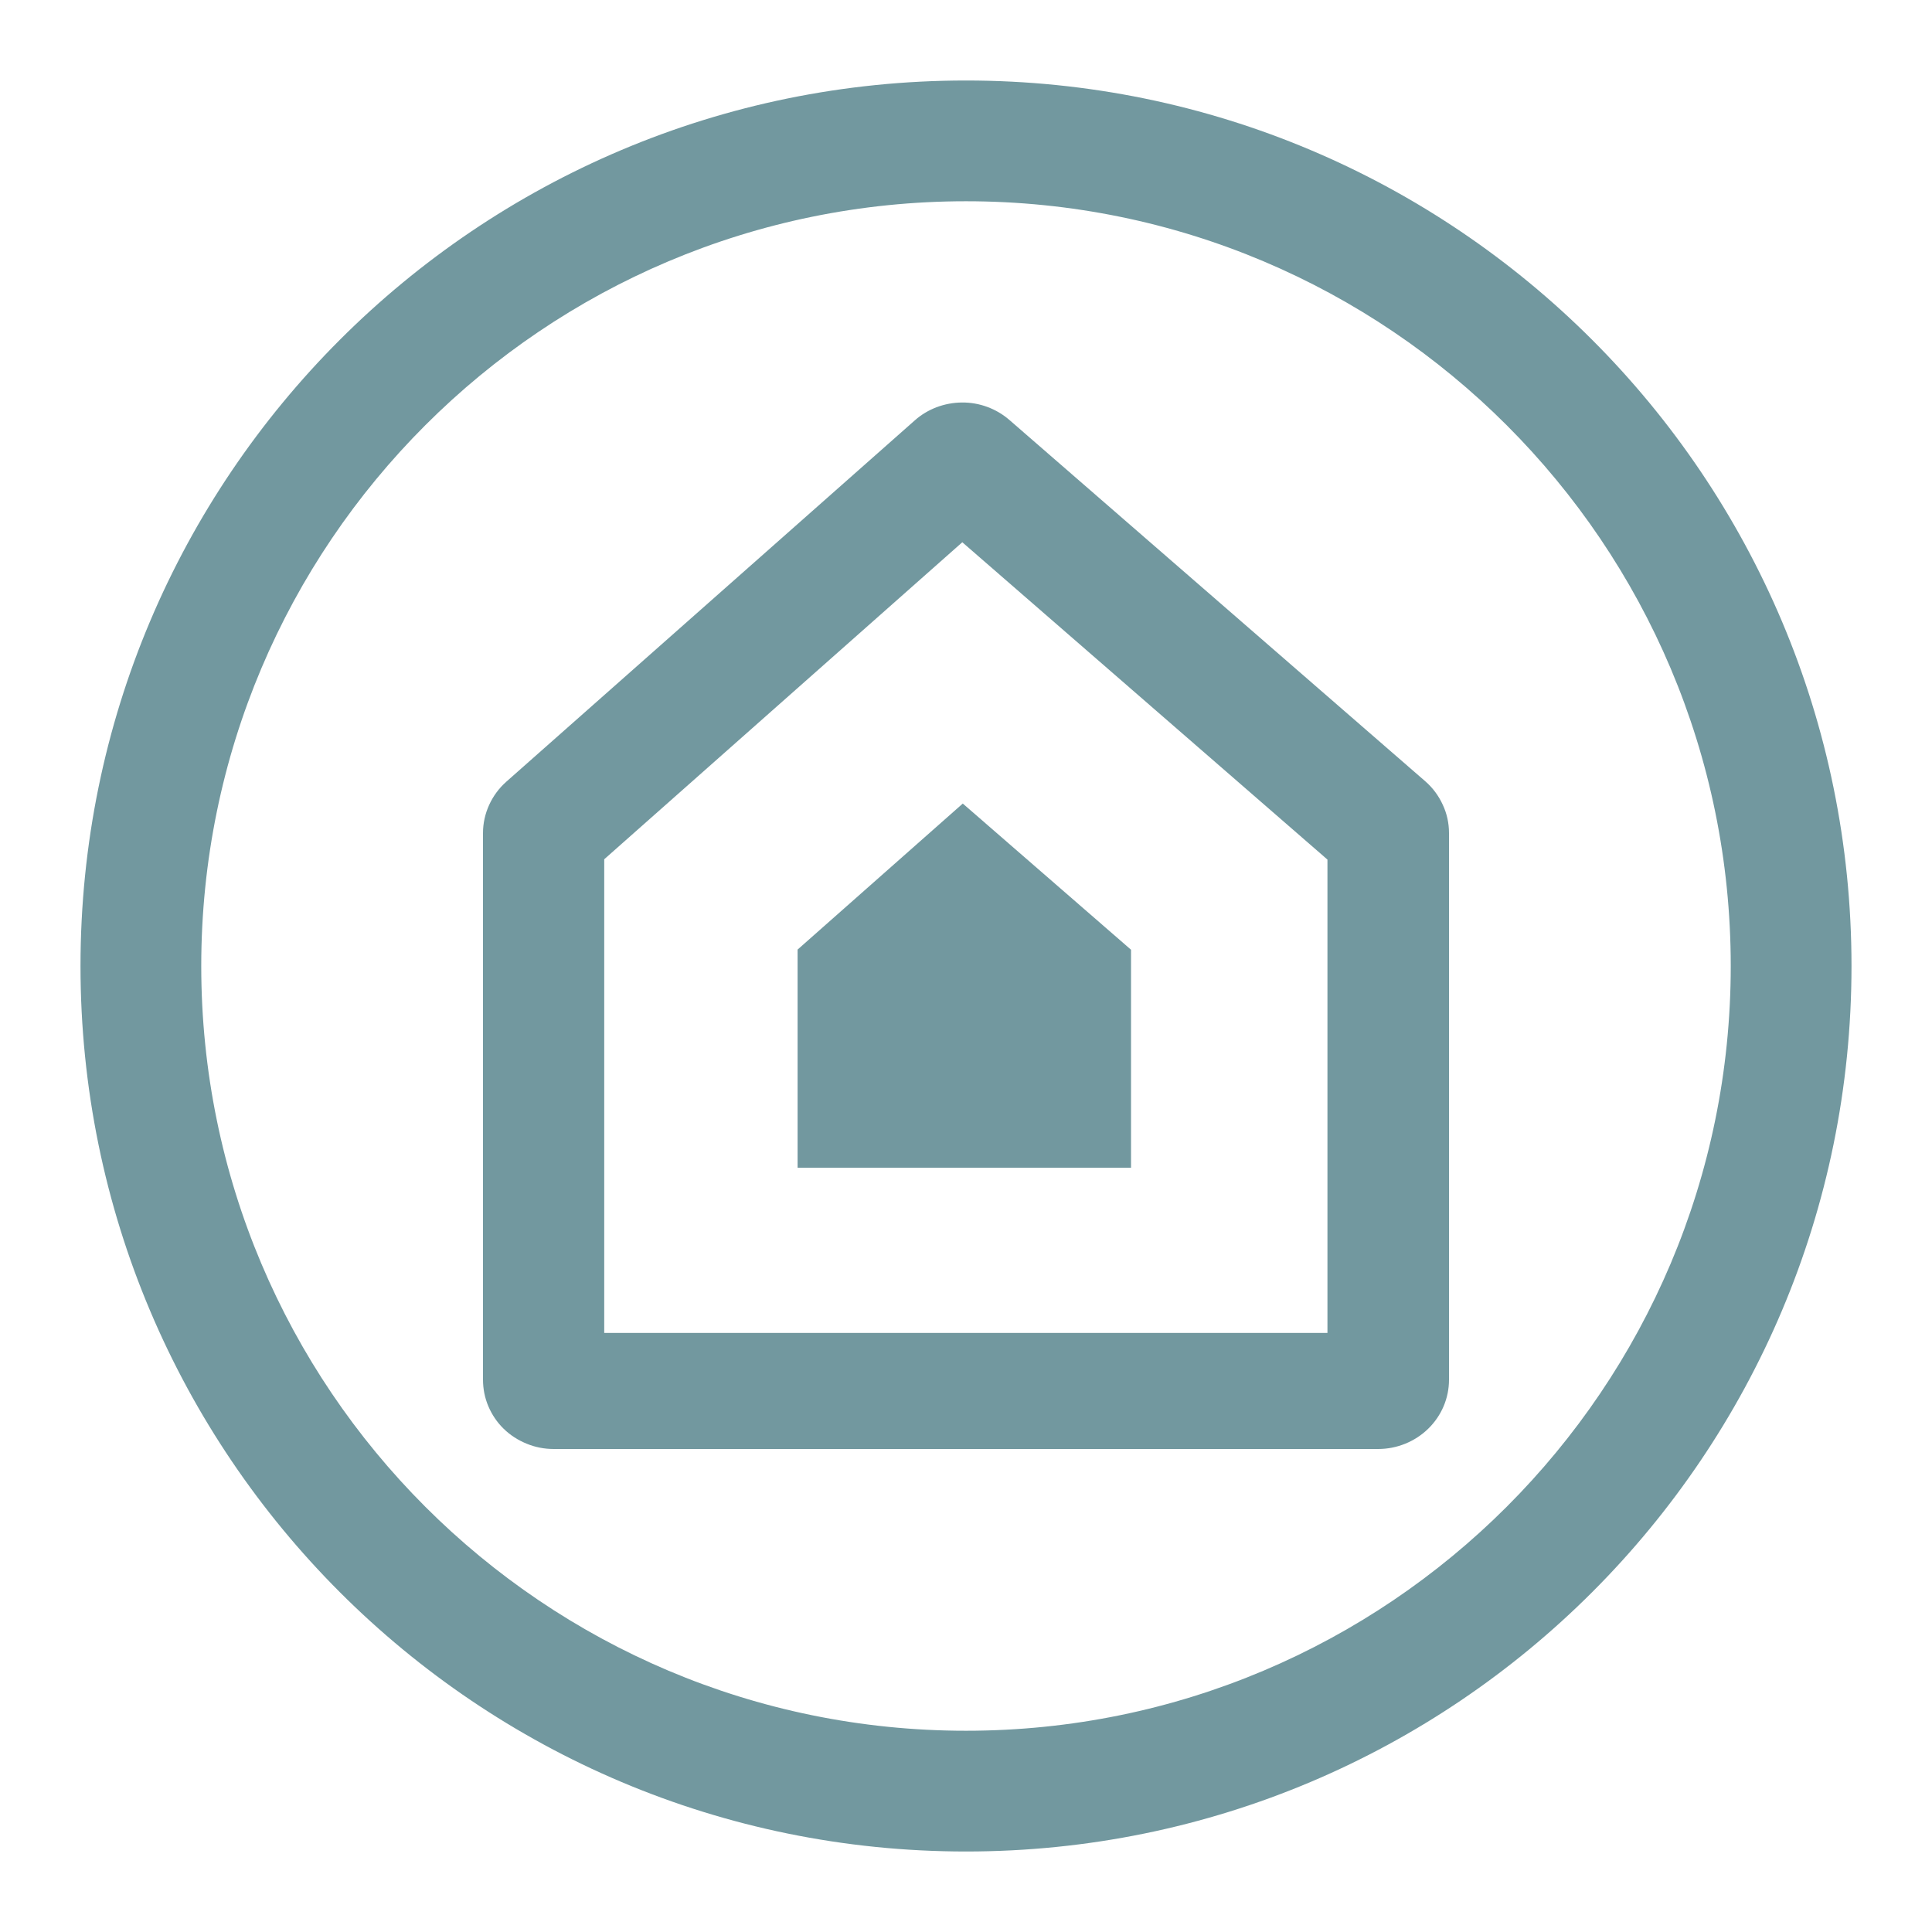 <svg width="12" height="12" viewBox="0 0 12 12" fill="none" xmlns="http://www.w3.org/2000/svg">
<path d="M4.954 5.898L5.98 4.991L7.025 5.899V7.253H4.954V5.898Z" fill="#72989F"/>
<path fill-rule="evenodd" clip-rule="evenodd" d="M8.961 4.998C8.987 5.053 9 5.113 9 5.174V8.57C9 8.684 8.954 8.793 8.871 8.874C8.789 8.954 8.677 9 8.56 9H3.439C3.381 9 3.324 8.989 3.271 8.967C3.217 8.945 3.169 8.914 3.128 8.874C3.087 8.834 3.055 8.786 3.033 8.734C3.011 8.682 3 8.626 3 8.569V5.174C3 5.114 3.013 5.055 3.038 5C3.063 4.945 3.099 4.896 3.144 4.856L5.682 2.611C5.762 2.54 5.866 2.501 5.975 2.5C6.083 2.499 6.188 2.538 6.269 2.608L8.853 4.853C8.899 4.893 8.936 4.943 8.961 4.998ZM3.753 8.279H8.245V5.339L5.977 3.368L3.753 5.337V8.279Z" fill="#72989F"/>
<path fill-rule="evenodd" clip-rule="evenodd" d="M11.5 6C11.5 9.038 9.038 11.5 6 11.5C2.962 11.5 0.5 9.038 0.5 6C0.5 2.962 2.962 0.5 6 0.5C9.038 0.5 11.5 2.962 11.5 6ZM10.75 6C10.75 8.623 8.623 10.75 6 10.75C3.377 10.75 1.25 8.623 1.25 6C1.25 3.377 3.377 1.25 6 1.25C8.623 1.25 10.75 3.377 10.75 6Z" fill="#72989F"/>
</svg>
